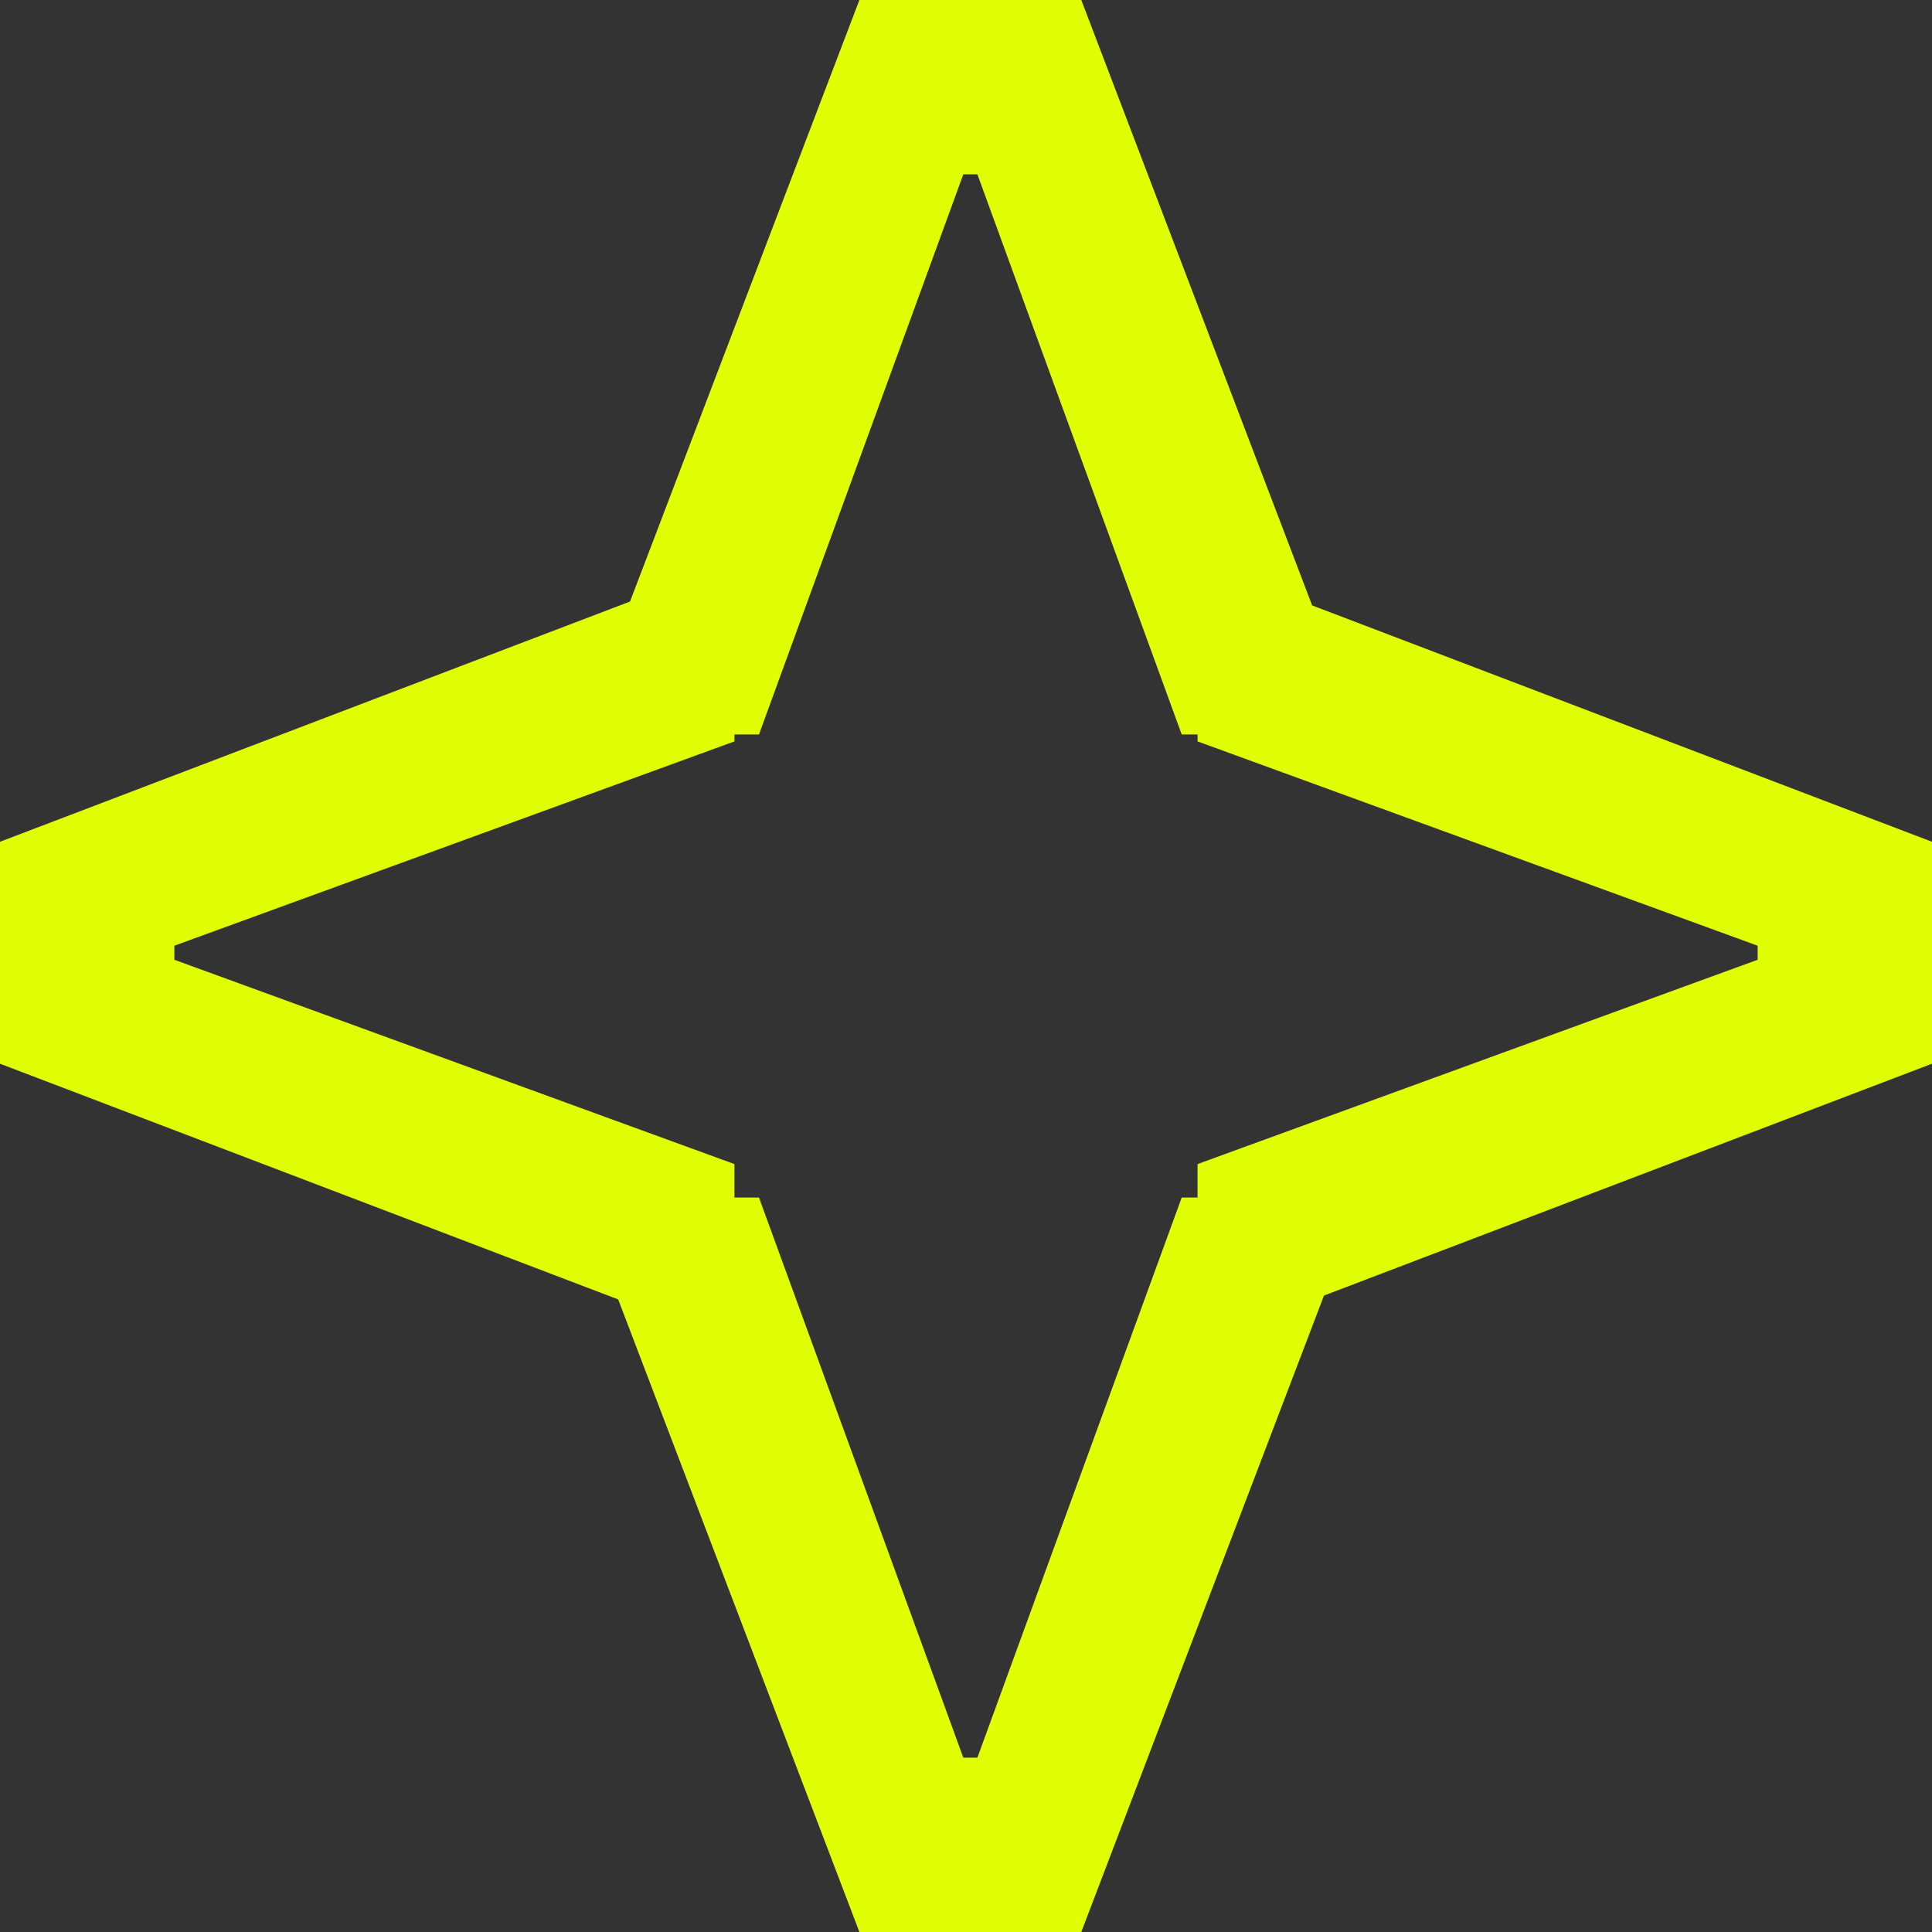 <svg width="40" height="40" viewBox="0 0 40 40" fill="none" xmlns="http://www.w3.org/2000/svg">
<rect x="0" y="0" width="40" height="40" fill="#333333" stroke="none"/>
<path d="M17.793 40L11.995 24.794H15.714L19.944 36.39H20.236L24.466 24.794H28.185L22.387 40L17.793 40Z" fill="#E0FF04"/>
<path d="M22.387 0L28.185 15.206H24.466L20.236 3.61H19.944L15.714 15.206H11.995L17.793 2.00836e-07L22.387 0Z" fill="#E0FF04"/>
<path d="M0 17.428L15.206 11.63V15.35L3.61 19.58V19.871L15.206 24.101V27.821L0 22.023V17.428Z" fill="#E0FF04"/>
<path d="M40 22.023L24.794 27.821V24.101L36.39 19.871V19.58L24.794 15.35V11.63L40 17.428V22.023Z" fill="#E0FF04"/>
</svg>
